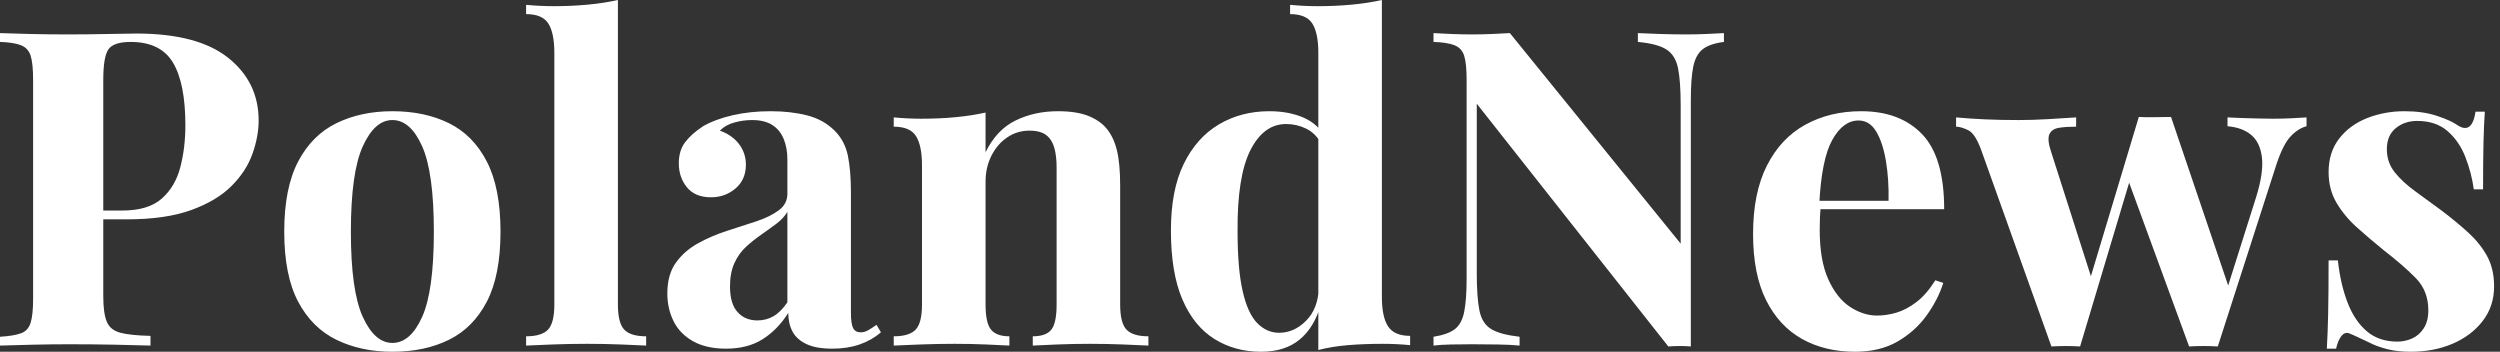 <svg baseProfile="full" height="28" version="1.1" viewBox="0 0 199 28" width="199" xmlns="http://www.w3.org/2000/svg" xmlns:ev="http://www.w3.org/2001/xml-events" xmlns:xlink="http://www.w3.org/1999/xlink"><rect x="0" y="0" width="199" height="28" fill="#333333" stroke="none"/><defs /><g><path d="M1.194 2.635Q2.073 2.67 3.566 2.705Q5.059 2.74 6.535 2.74Q8.221 2.74 9.802 2.705Q11.383 2.67 12.05 2.67Q16.934 2.67 19.358 4.602Q21.782 6.535 21.782 9.591Q21.782 10.856 21.29 12.243Q20.798 13.631 19.621 14.808Q18.444 15.985 16.407 16.723Q14.369 17.46 11.277 17.46H7.694V16.758H10.926Q12.999 16.758 14.07 15.809Q15.142 14.861 15.546 13.315Q15.95 11.769 15.95 9.977Q15.95 6.64 14.966 4.989Q13.982 3.338 11.593 3.338Q10.223 3.338 9.819 3.935Q9.415 4.532 9.415 6.359V23.573Q9.415 24.944 9.696 25.611Q9.977 26.279 10.785 26.489Q11.593 26.7 13.174 26.735V27.508Q12.085 27.473 10.364 27.438Q8.642 27.403 6.745 27.403Q5.235 27.403 3.794 27.438Q2.354 27.473 1.194 27.508V26.806Q2.319 26.735 2.881 26.524Q3.443 26.314 3.636 25.681Q3.829 25.049 3.829 23.784V6.359Q3.829 5.059 3.636 4.444Q3.443 3.829 2.863 3.601Q2.284 3.373 1.194 3.338Z M32.427 8.853Q34.991 8.853 36.923 9.802Q38.856 10.75 39.945 12.858Q41.034 14.966 41.034 18.444Q41.034 21.922 39.945 24.013Q38.856 26.103 36.923 27.051Q34.991 28.0 32.427 28.0Q29.932 28.0 27.982 27.051Q26.033 26.103 24.926 24.013Q23.819 21.922 23.819 18.444Q23.819 14.966 24.926 12.858Q26.033 10.75 27.982 9.802Q29.932 8.853 32.427 8.853ZM32.427 9.556Q31.021 9.556 30.073 11.646Q29.124 13.737 29.124 18.444Q29.124 23.152 30.073 25.225Q31.021 27.297 32.427 27.297Q33.867 27.297 34.798 25.225Q35.729 23.152 35.729 18.444Q35.729 13.737 34.798 11.646Q33.867 9.556 32.427 9.556Z M50.379 0.0V24.241Q50.379 25.716 50.888 26.243Q51.398 26.77 52.627 26.77V27.508Q51.96 27.473 50.625 27.42Q49.29 27.368 47.92 27.368Q46.55 27.368 45.162 27.42Q43.774 27.473 43.072 27.508V26.77Q44.301 26.77 44.811 26.243Q45.32 25.716 45.32 24.241V4.216Q45.32 2.635 44.846 1.88Q44.371 1.124 43.072 1.124V0.386Q44.196 0.492 45.25 0.492Q46.69 0.492 47.99 0.369Q49.29 0.246 50.379 0.0Z M58.986 27.754Q57.405 27.754 56.351 27.157Q55.297 26.56 54.806 25.558Q54.314 24.557 54.314 23.363Q54.314 21.852 54.999 20.903Q55.684 19.955 56.773 19.358Q57.862 18.76 59.074 18.374Q60.286 17.987 61.393 17.619Q62.499 17.25 63.184 16.74Q63.87 16.231 63.87 15.423V12.683Q63.87 11.769 63.571 11.049Q63.272 10.329 62.657 9.942Q62.043 9.556 61.059 9.556Q60.356 9.556 59.654 9.749Q58.951 9.942 58.494 10.399Q59.478 10.75 60.023 11.471Q60.567 12.191 60.567 13.104Q60.567 14.299 59.742 15.001Q58.916 15.704 57.792 15.704Q56.527 15.704 55.877 14.913Q55.227 14.123 55.227 12.999Q55.227 11.98 55.737 11.312Q56.246 10.645 57.159 10.048Q58.143 9.486 59.531 9.169Q60.918 8.853 62.535 8.853Q64.151 8.853 65.45 9.187Q66.75 9.521 67.629 10.399Q68.437 11.207 68.683 12.384Q68.928 13.561 68.928 15.353V24.908Q68.928 25.787 69.104 26.12Q69.28 26.454 69.701 26.454Q70.018 26.454 70.316 26.279Q70.615 26.103 70.966 25.857L71.317 26.454Q70.58 27.087 69.614 27.42Q68.647 27.754 67.453 27.754Q66.153 27.754 65.38 27.385Q64.607 27.016 64.274 26.384Q63.94 25.752 63.94 24.908Q63.097 26.243 61.902 26.999Q60.708 27.754 58.986 27.754ZM61.481 25.506Q62.183 25.506 62.763 25.172Q63.343 24.838 63.87 24.065V16.863Q63.553 17.39 62.991 17.812Q62.429 18.233 61.797 18.673Q61.164 19.112 60.585 19.639Q60.005 20.166 59.654 20.939Q59.302 21.711 59.302 22.801Q59.302 24.171 59.9 24.838Q60.497 25.506 61.481 25.506Z M85.405 8.853Q86.881 8.853 87.812 9.222Q88.743 9.591 89.27 10.223Q89.832 10.891 90.095 11.945Q90.359 12.999 90.359 14.79V24.241Q90.359 25.716 90.868 26.243Q91.378 26.77 92.607 26.77V27.508Q91.94 27.473 90.605 27.42Q89.27 27.368 87.97 27.368Q86.635 27.368 85.353 27.42Q84.07 27.473 83.403 27.508V26.77Q84.457 26.77 84.878 26.243Q85.3 25.716 85.3 24.241V13.315Q85.3 12.437 85.124 11.787Q84.949 11.137 84.492 10.768Q84.035 10.399 83.122 10.399Q82.173 10.399 81.383 10.926Q80.592 11.453 80.118 12.384Q79.644 13.315 79.644 14.474V24.241Q79.644 25.716 80.083 26.243Q80.522 26.77 81.541 26.77V27.508Q80.908 27.473 79.696 27.42Q78.484 27.368 77.184 27.368Q75.849 27.368 74.444 27.42Q73.039 27.473 72.336 27.508V26.77Q73.566 26.77 74.075 26.243Q74.585 25.716 74.585 24.241V13.174Q74.585 11.593 74.11 10.838Q73.636 10.083 72.336 10.083V9.345Q73.46 9.45 74.514 9.45Q75.99 9.45 77.272 9.327Q78.555 9.205 79.644 8.959V12.12Q80.522 10.329 82.033 9.591Q83.543 8.853 85.405 8.853Z M111.192 0.0V23.644Q111.192 25.225 111.684 25.98Q112.176 26.735 113.44 26.735V27.473Q112.351 27.368 111.262 27.368Q109.787 27.368 108.504 27.473Q107.222 27.578 106.133 27.859V4.216Q106.133 2.635 105.659 1.88Q105.184 1.124 103.885 1.124V0.386Q105.009 0.492 106.063 0.492Q107.503 0.492 108.803 0.369Q110.103 0.246 111.192 0.0ZM102.233 8.853Q103.779 8.853 104.956 9.363Q106.133 9.872 106.801 11.066L106.379 11.453Q105.922 10.61 105.167 10.241Q104.412 9.872 103.568 9.872Q101.777 9.872 100.723 11.962Q99.669 14.053 99.704 18.409Q99.704 21.395 100.108 23.169Q100.512 24.944 101.267 25.716Q102.023 26.489 103.006 26.489Q104.201 26.489 105.149 25.541Q106.098 24.592 106.168 22.976L106.344 24.206Q105.817 26.068 104.64 27.034Q103.463 28.0 101.566 28.0Q99.493 28.0 97.859 26.981Q96.226 25.962 95.312 23.837Q94.399 21.711 94.399 18.339Q94.399 15.142 95.418 13.051Q96.437 10.961 98.211 9.907Q99.985 8.853 102.233 8.853Z M138.419 2.635V3.338Q137.295 3.478 136.733 3.917Q136.171 4.356 135.977 5.305Q135.784 6.253 135.784 7.975V27.578Q135.363 27.543 134.923 27.543Q134.484 27.543 133.992 27.578L118.745 8.256V21.747Q118.745 23.679 118.956 24.715Q119.167 25.752 119.887 26.191Q120.607 26.63 122.153 26.806V27.508Q121.486 27.438 120.396 27.42Q119.307 27.403 118.359 27.403Q117.551 27.403 116.708 27.42Q115.864 27.438 115.302 27.508V26.806Q116.427 26.63 116.989 26.208Q117.551 25.787 117.744 24.821Q117.937 23.854 117.937 22.168V6.359Q117.937 5.059 117.744 4.444Q117.551 3.829 116.971 3.601Q116.391 3.373 115.302 3.338V2.635Q115.864 2.67 116.708 2.705Q117.551 2.74 118.359 2.74Q119.202 2.74 119.975 2.705Q120.748 2.67 121.38 2.635L134.976 19.393V8.396Q134.976 6.464 134.765 5.428Q134.555 4.391 133.834 3.935Q133.114 3.478 131.568 3.338V2.635Q132.236 2.67 133.325 2.705Q134.414 2.74 135.363 2.74Q136.206 2.74 137.031 2.705Q137.857 2.67 138.419 2.635Z M149.345 8.853Q152.437 8.853 154.193 10.68Q155.95 12.507 155.95 16.652H144.391L144.321 15.985H151.523Q151.558 14.263 151.312 12.806Q151.066 11.348 150.54 10.469Q150.013 9.591 149.134 9.591Q147.905 9.591 147.044 11.137Q146.183 12.683 146.008 16.266L146.113 16.477Q146.078 16.898 146.06 17.355Q146.043 17.812 146.043 18.304Q146.043 20.728 146.728 22.238Q147.413 23.749 148.467 24.434Q149.521 25.119 150.61 25.119Q151.348 25.119 152.138 24.891Q152.928 24.662 153.737 24.048Q154.545 23.433 155.247 22.309L155.88 22.519Q155.458 23.854 154.545 25.119Q153.631 26.384 152.226 27.192Q150.821 28.0 148.853 28.0Q146.464 28.0 144.637 26.981Q142.811 25.962 141.774 23.89Q140.738 21.817 140.738 18.62Q140.738 15.353 141.844 13.174Q142.951 10.996 144.901 9.925Q146.851 8.853 149.345 8.853Z M166.454 9.345V10.083Q165.681 10.083 165.102 10.171Q164.522 10.258 164.329 10.68Q164.136 11.102 164.452 12.05L167.789 22.484L167.332 22.976L171.443 9.31L172.146 9.626L166.77 27.578Q166.208 27.543 165.646 27.543Q165.084 27.543 164.487 27.578L158.936 12.05Q158.444 10.645 157.864 10.364Q157.285 10.083 156.898 10.083V9.345Q158.023 9.45 159.235 9.503Q160.447 9.556 161.887 9.556Q162.976 9.556 164.188 9.486Q165.4 9.415 166.454 9.345ZM184.793 9.345V10.048Q184.125 10.223 183.528 10.856Q182.931 11.488 182.404 13.069L177.731 27.578Q177.169 27.543 176.59 27.543Q176.01 27.543 175.448 27.578L170.494 14.053L171.443 9.31Q172.075 9.345 172.725 9.327Q173.375 9.31 174.008 9.31L178.821 23.503L178.434 23.117L180.788 15.669Q181.385 13.737 181.245 12.542Q181.104 11.348 180.402 10.75Q179.699 10.153 178.504 10.048V9.345Q179.066 9.38 179.716 9.398Q180.366 9.415 181.016 9.433Q181.666 9.45 182.123 9.45Q182.826 9.45 183.581 9.415Q184.336 9.38 184.793 9.345Z M192.592 8.853Q194.068 8.853 195.174 9.222Q196.281 9.591 196.773 9.942Q197.967 10.75 198.248 8.888H198.986Q198.916 9.872 198.881 11.295Q198.846 12.718 198.846 15.072H198.108Q197.932 13.772 197.44 12.507Q196.949 11.242 196.018 10.434Q195.087 9.626 193.611 9.626Q192.592 9.626 191.89 10.206Q191.187 10.785 191.187 11.875Q191.187 12.928 191.819 13.719Q192.452 14.509 193.453 15.23Q194.454 15.95 195.543 16.758Q196.703 17.636 197.651 18.497Q198.6 19.358 199.162 20.376Q199.724 21.395 199.724 22.801Q199.724 24.381 198.811 25.558Q197.897 26.735 196.404 27.368Q194.911 28.0 193.084 28.0Q192.03 28.0 191.205 27.789Q190.379 27.578 189.782 27.262Q189.325 27.051 188.921 26.858Q188.517 26.665 188.166 26.524Q187.814 26.419 187.551 26.77Q187.287 27.122 187.147 27.754H186.409Q186.479 26.63 186.514 25.014Q186.55 23.398 186.55 20.728H187.287Q187.498 22.625 188.06 24.083Q188.622 25.541 189.588 26.366Q190.555 27.192 192.03 27.192Q192.627 27.192 193.189 26.946Q193.752 26.7 194.12 26.138Q194.489 25.576 194.489 24.698Q194.489 23.152 193.488 22.133Q192.487 21.114 190.941 19.92Q189.817 19.006 188.816 18.11Q187.814 17.215 187.182 16.143Q186.55 15.072 186.55 13.701Q186.55 12.12 187.393 11.031Q188.236 9.942 189.624 9.398Q191.011 8.853 192.592 8.853Z " fill="rgb(255,255,255)" transform="translate(-1.194, 0)" /></g></svg>